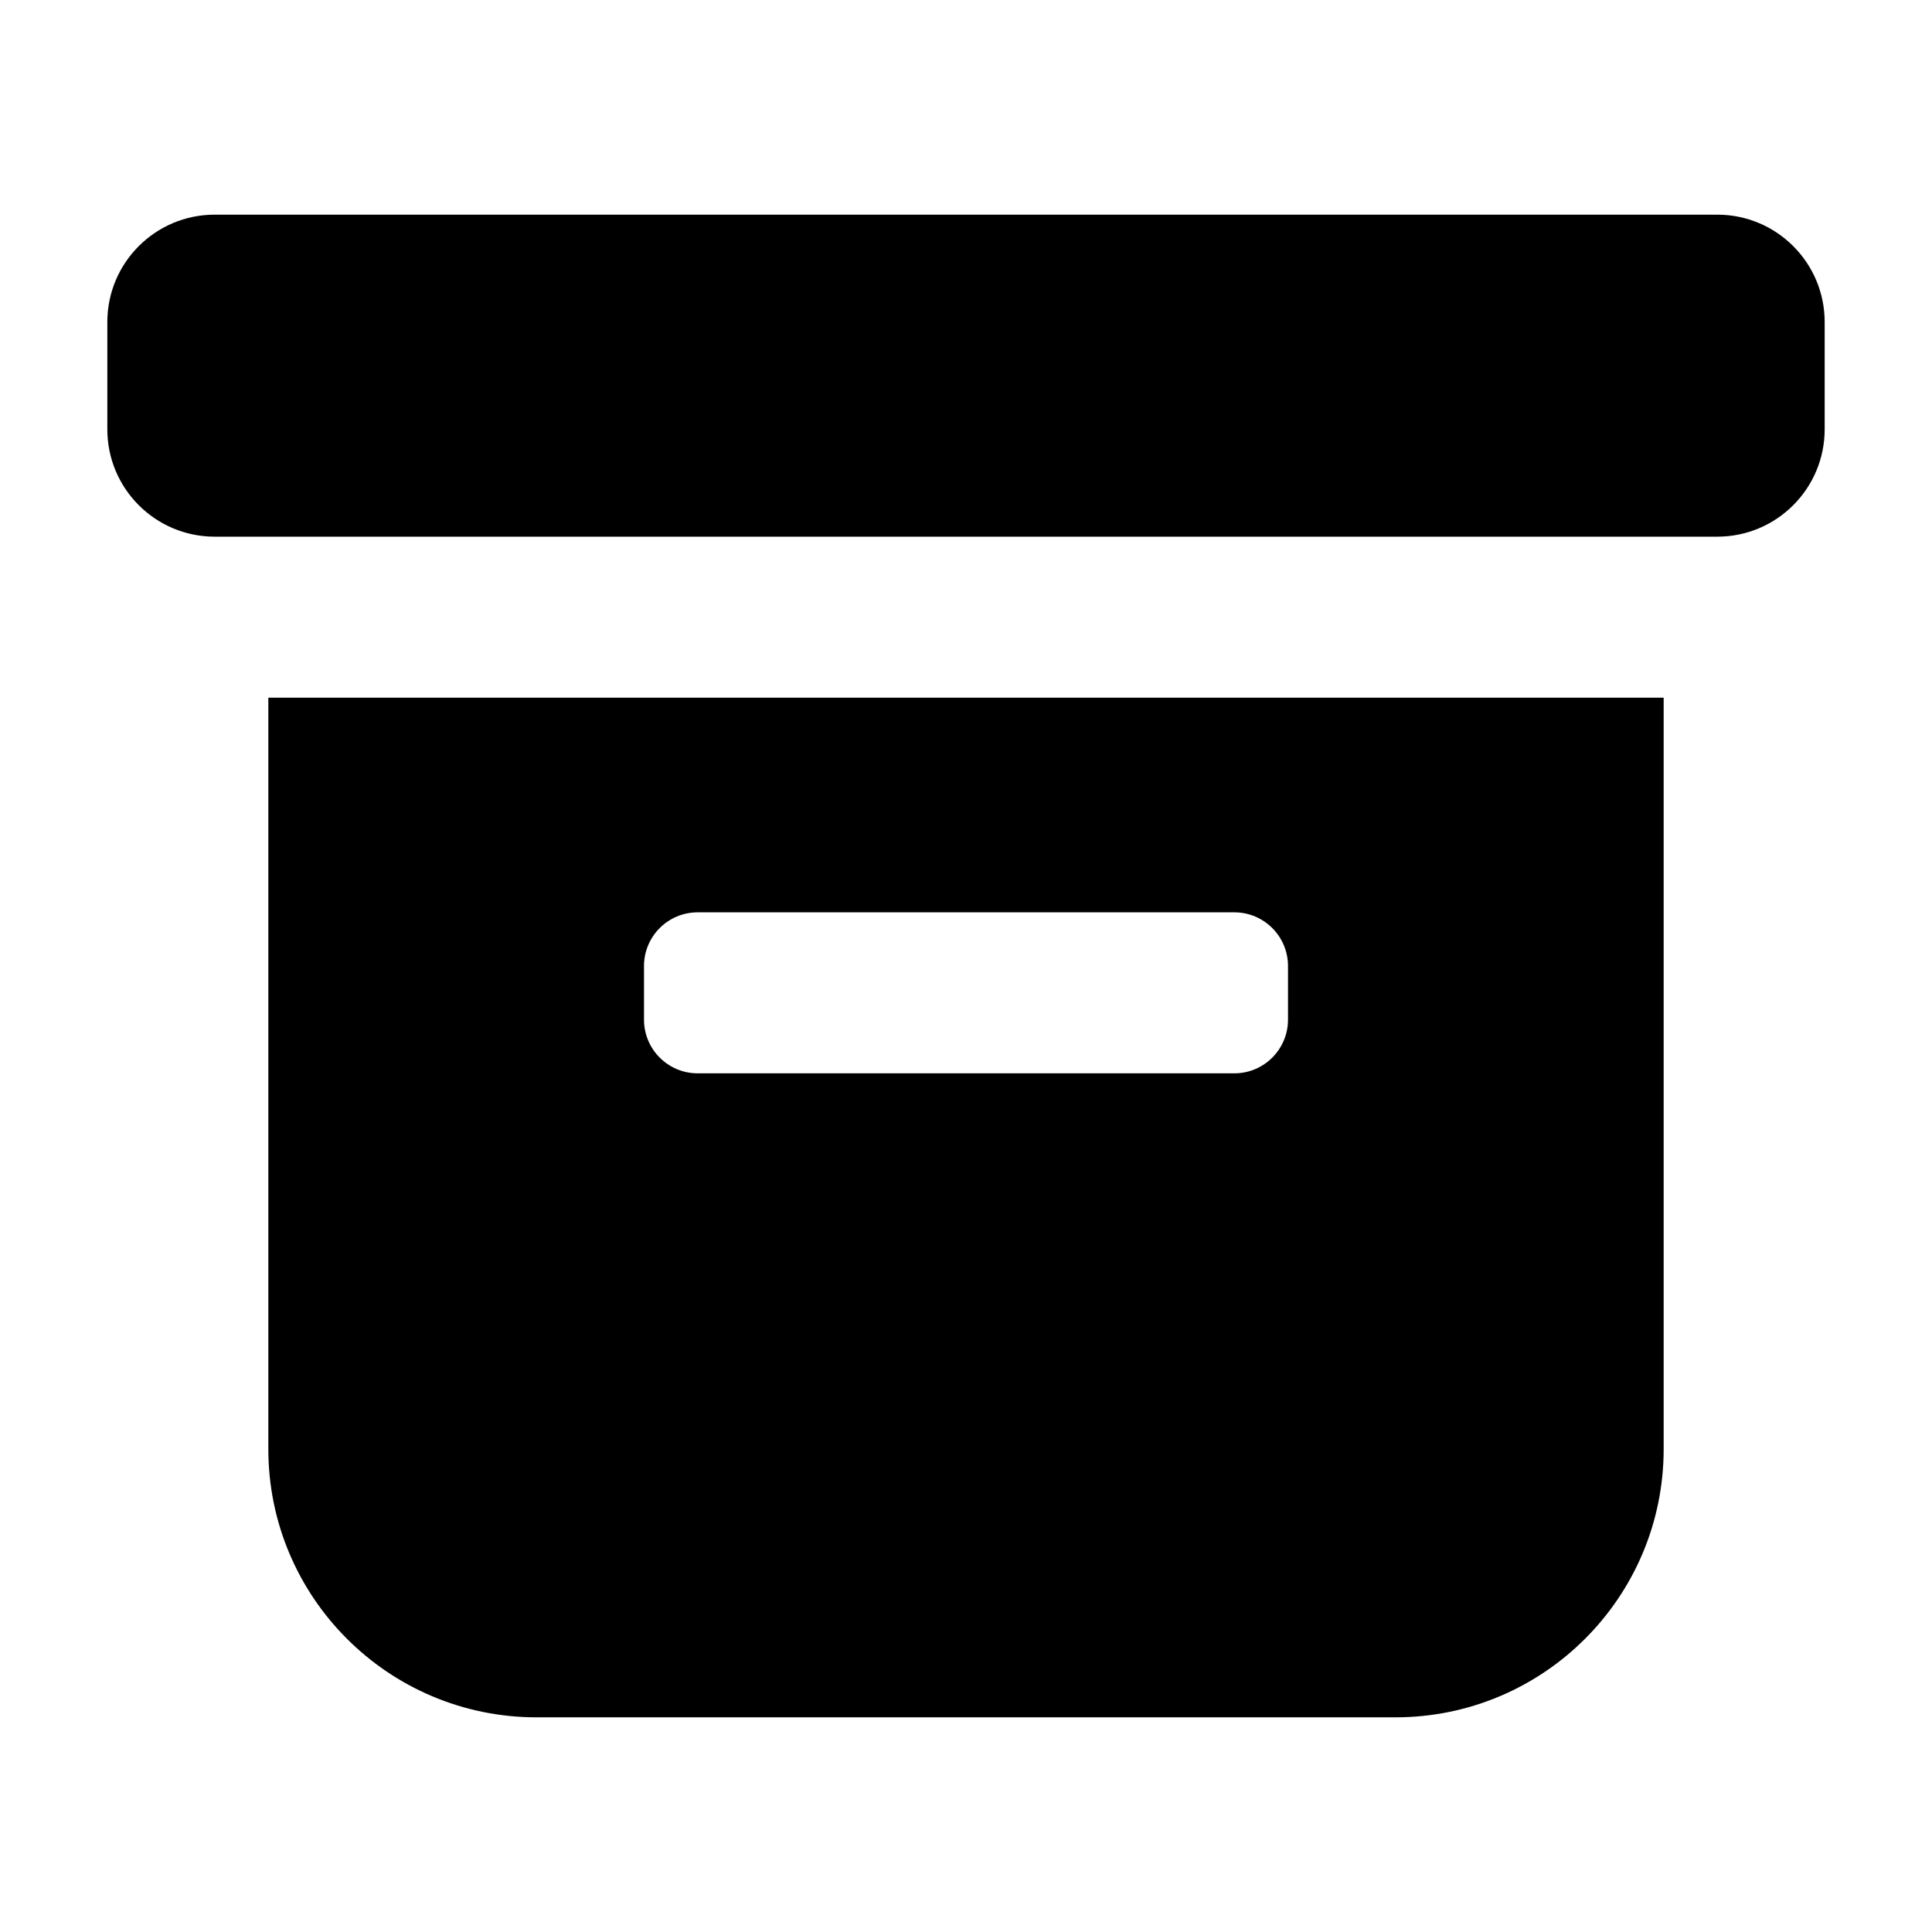<svg width="18" height="18" viewBox="0 0 18 18" fill="none" xmlns="http://www.w3.org/2000/svg">
<path fill-rule="evenodd" clip-rule="evenodd" d="M2 2C1.448 2 1 2.448 1 3V4C1 4.552 1.448 5 2 5H16C16.552 5 17 4.552 17 4V3C17 2.448 16.552 2 16 2H2ZM2.5 6.5H15.5V13.5C15.5 14.881 14.381 16 13 16H5C3.619 16 2.5 14.881 2.5 13.5V6.5ZM6 9C6 8.724 6.224 8.5 6.5 8.5H11.5C11.776 8.5 12 8.724 12 9V9.5C12 9.776 11.776 10 11.5 10H6.5C6.224 10 6 9.776 6 9.5V9Z" fill="black"/>
</svg>
